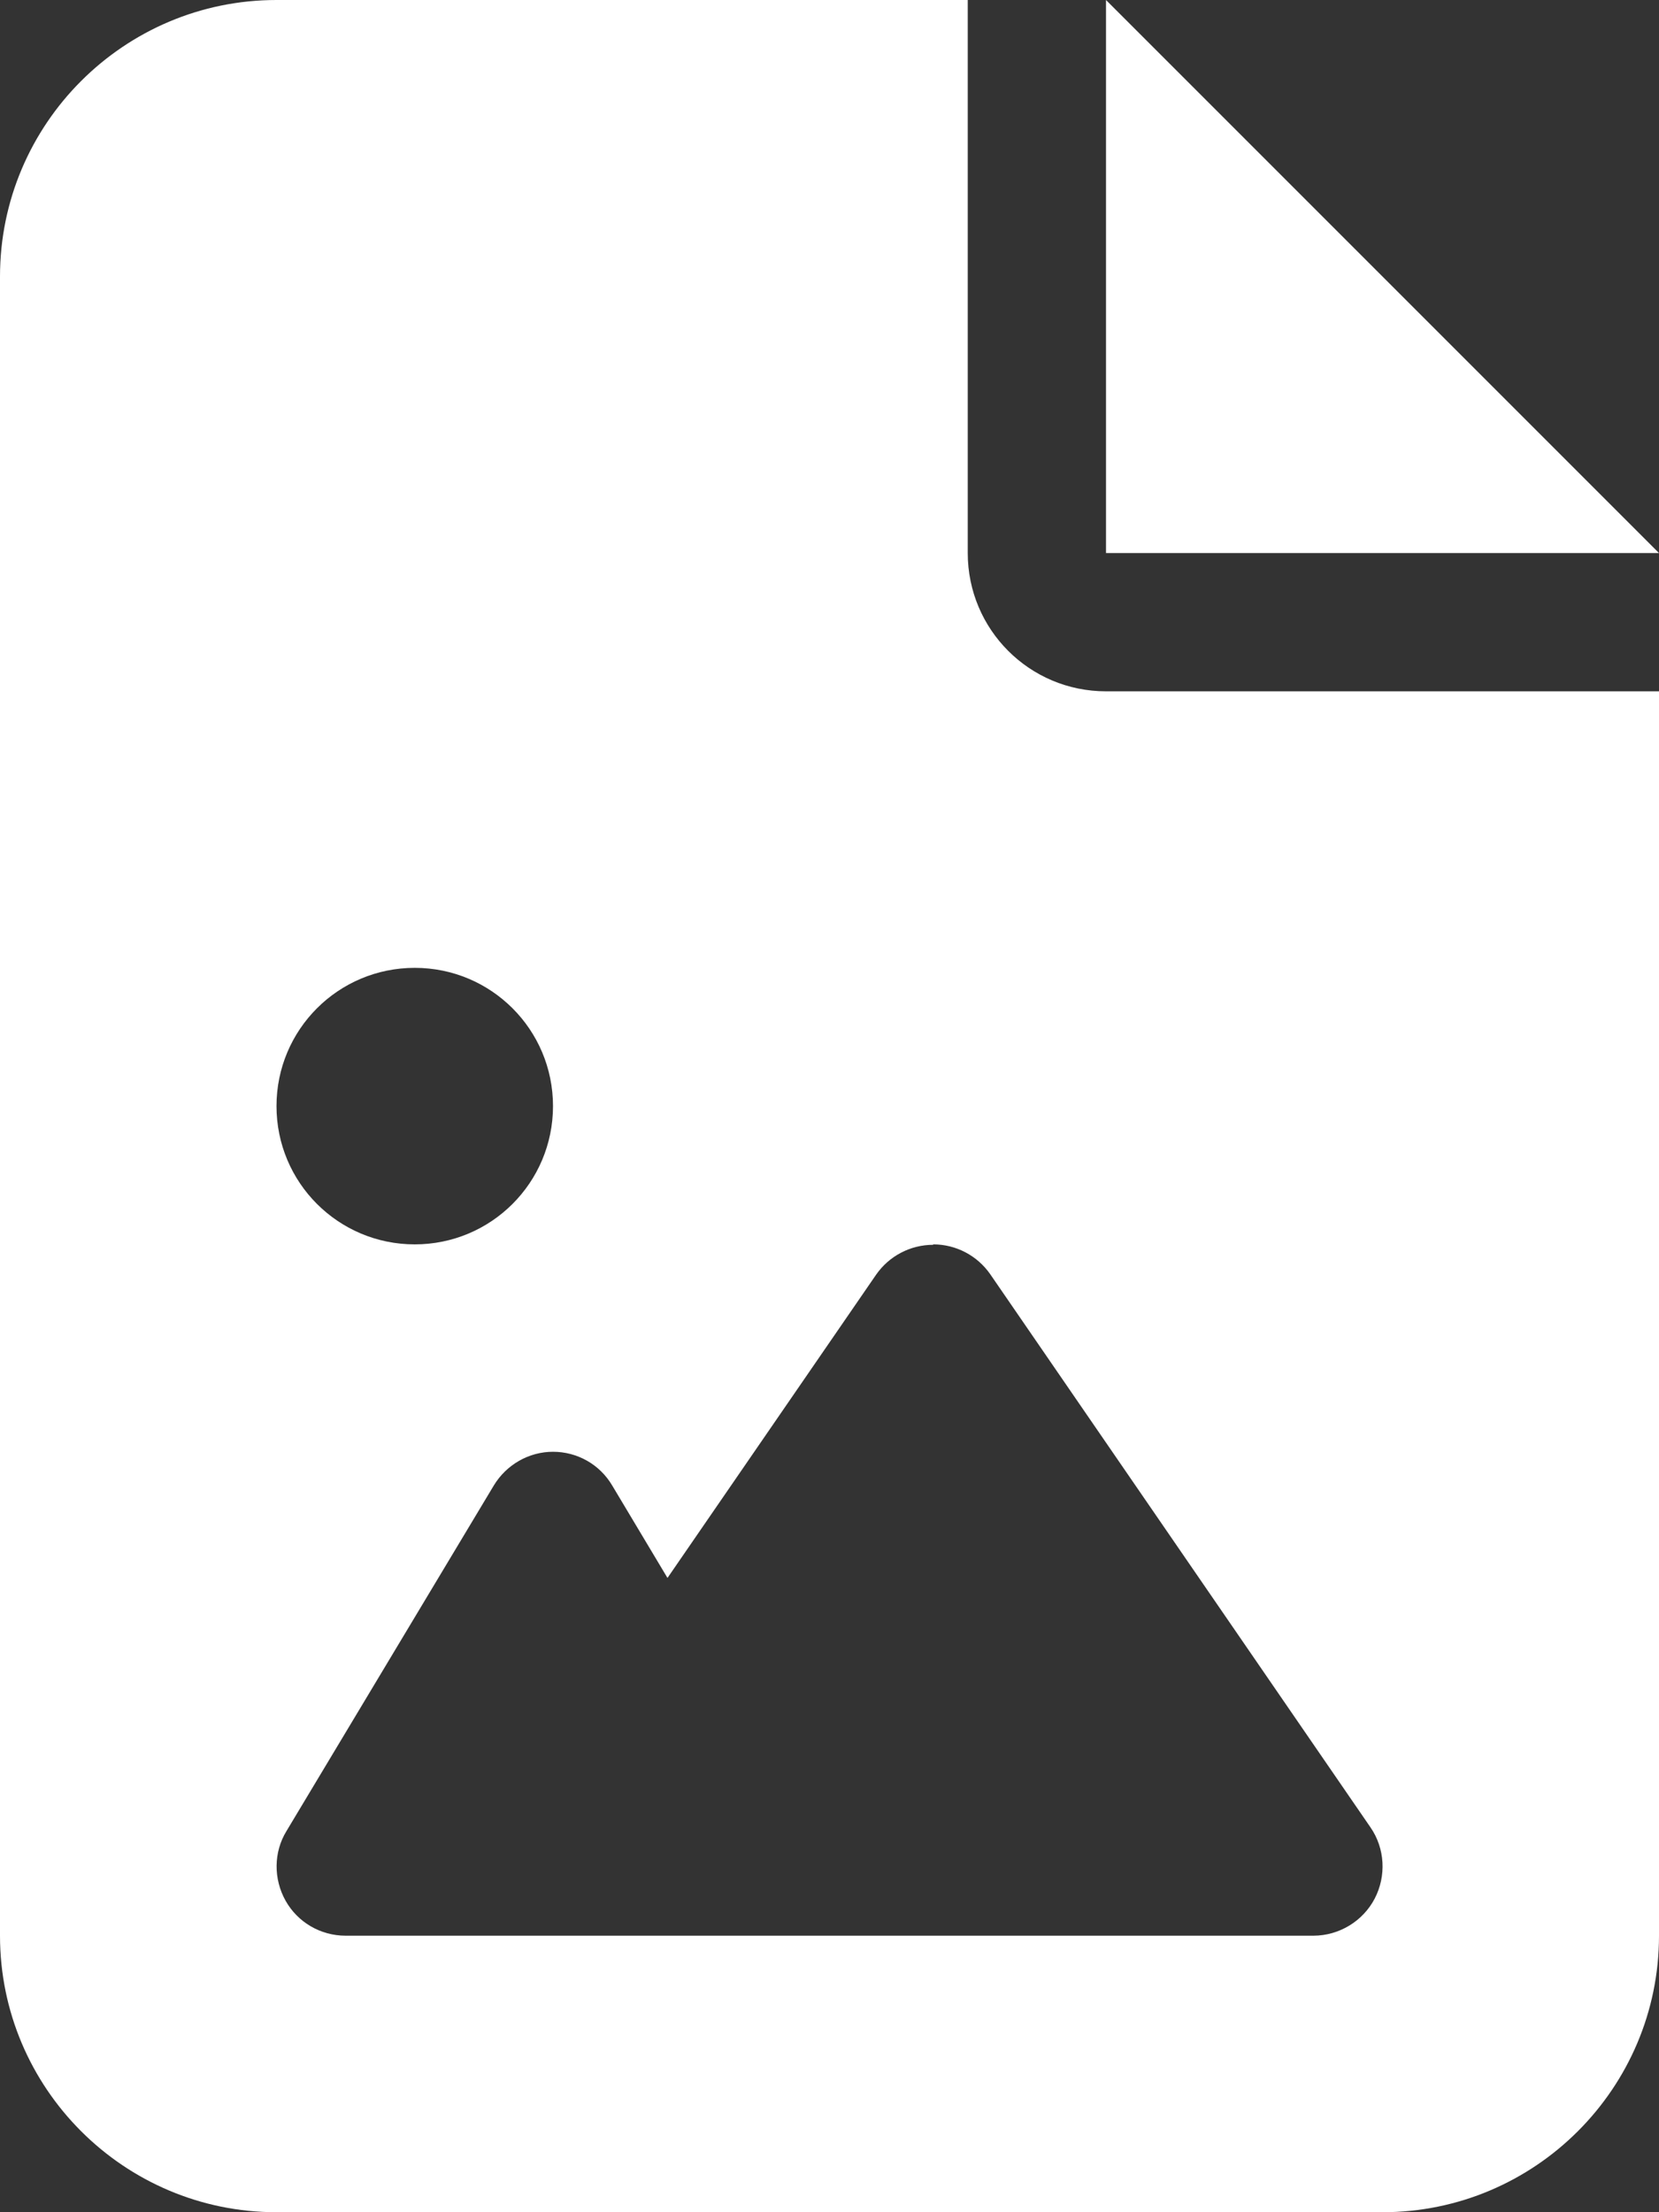 <?xml version="1.0" encoding="utf-8"?>
<!-- Generator: Adobe Illustrator 27.5.0, SVG Export Plug-In . SVG Version: 6.00 Build 0)  -->
<svg version="1.1" id="Layer_1" xmlns="http://www.w3.org/2000/svg" xmlns:xlink="http://www.w3.org/1999/xlink" x="0px" y="0px"
	 viewBox="0 0 384 512" style="enable-background:new 0 0 384 512;" xml:space="preserve">
<rect x="0" y="0" width="384" height="512" fill="#333333" stroke="none"/>
<style type="text/css">
	.st0{fill:#FFFFFF;}
</style>
<path class="st0" d="M64,0C28.7,0,0,28.7,0,64v384c0,35.3,28.7,64,64,64h256c35.3,0,64-28.7,64-64V160H256c-17.7,0-32-14.3-32-32V0
	H64z M256,0v128h128L256,0z M64,256c0-17.7,14.3-32,32-32s32,14.3,32,32s-14.3,32-32,32S64,273.7,64,256z M216,288
	c5.3,0,10.2,2.6,13.2,6.9l88,128c3.4,4.9,3.7,11.3,1,16.5S310,448,304,448h-88h-40h-48H80c-5.8,0-11.1-3.1-13.9-8.1
	s-2.8-11.2,0.2-16.1l48-80c2.9-4.8,8.1-7.8,13.7-7.8s10.8,2.9,13.7,7.8l12.8,21.4l48.3-70.2c3-4.3,7.9-6.9,13.2-6.9V288z"/>
</svg>
